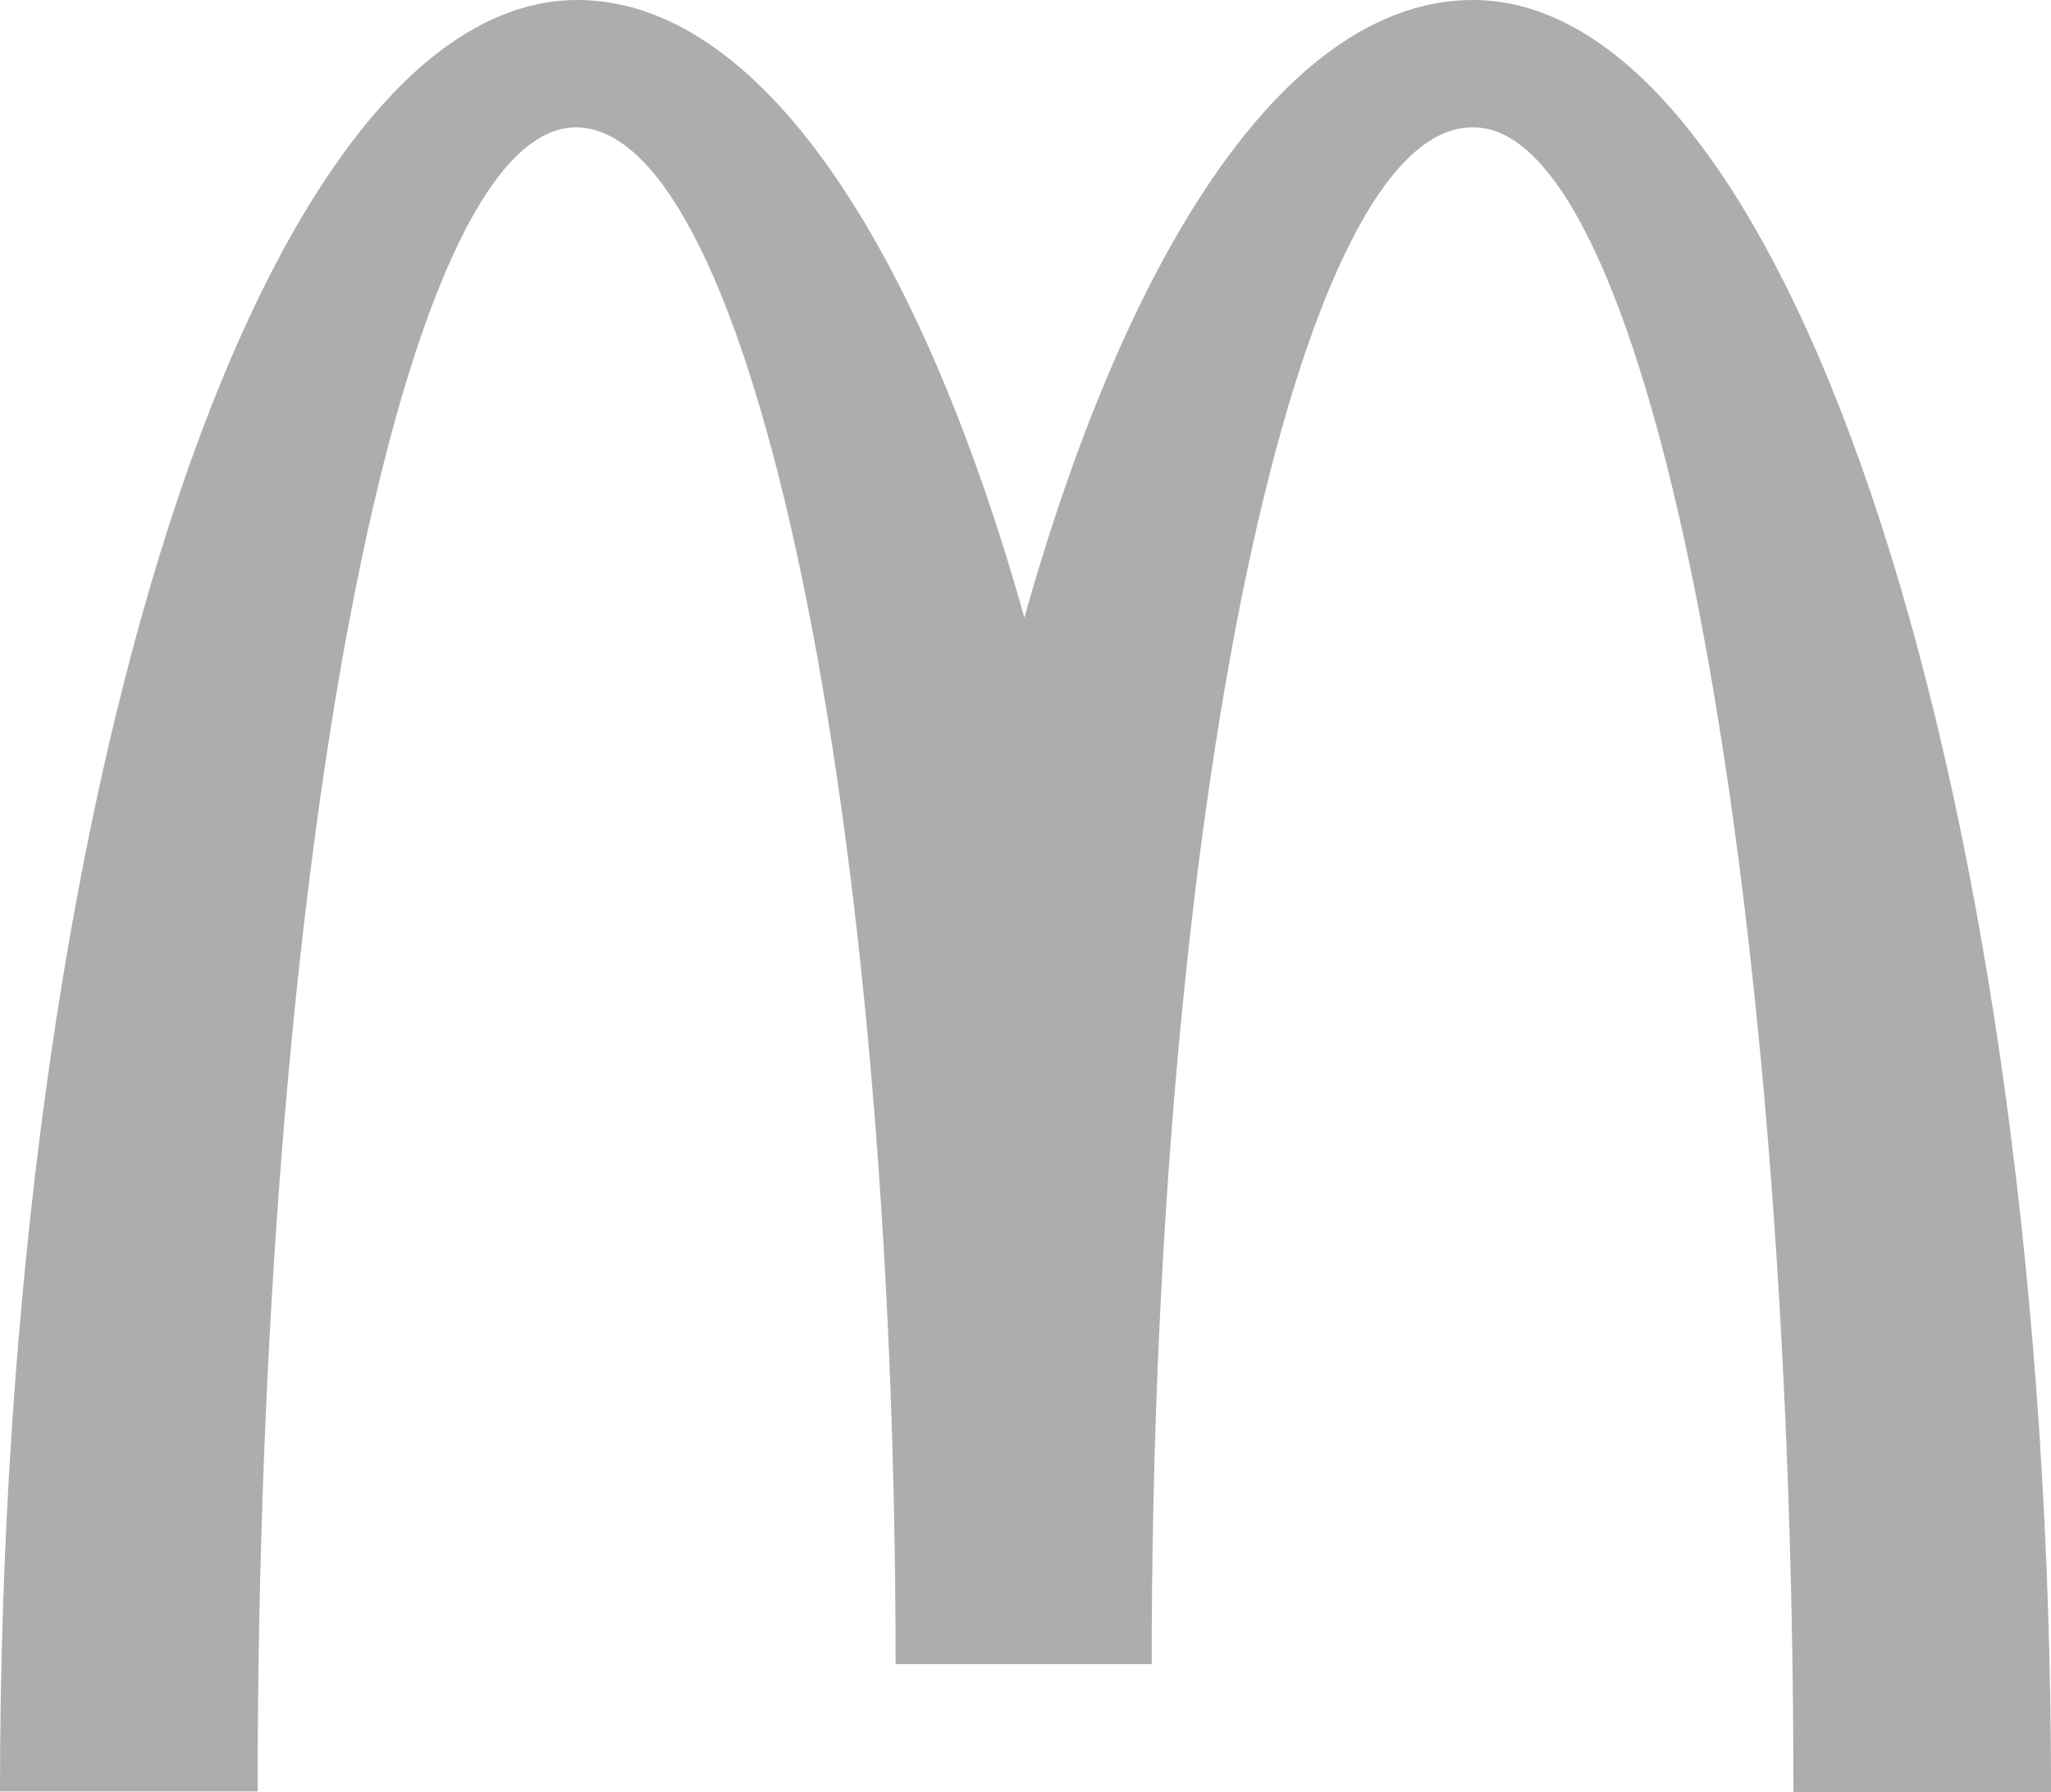 <?xml version="1.0" encoding="UTF-8"?>
<svg id="Layer_2" data-name="Layer 2" xmlns="http://www.w3.org/2000/svg" width="48.539" height="42.407" viewBox="0 0 48.539 42.407">
  <defs>
    <style>
      .cls-1 {
        fill: #adadad;
      }
    </style>
  </defs>
  <g id="Layer_1-2" data-name="Layer 1">
    <path class="cls-1" d="m34.876,3.014c4.178,0,7.567,17.626,7.567,39.394h6.097C48.539,18.971,42.389,0,34.858,0c-4.304,0-8.105,5.685-10.615,14.615C21.732,5.685,17.931,0,13.664,0,6.132,0,0,18.954,0,42.39h6.097C6.097,20.622,9.45,3.014,13.628,3.014s7.567,16.281,7.567,36.364h6.061c0-20.083,3.407-36.364,7.585-36.364"/>
  </g>
</svg>